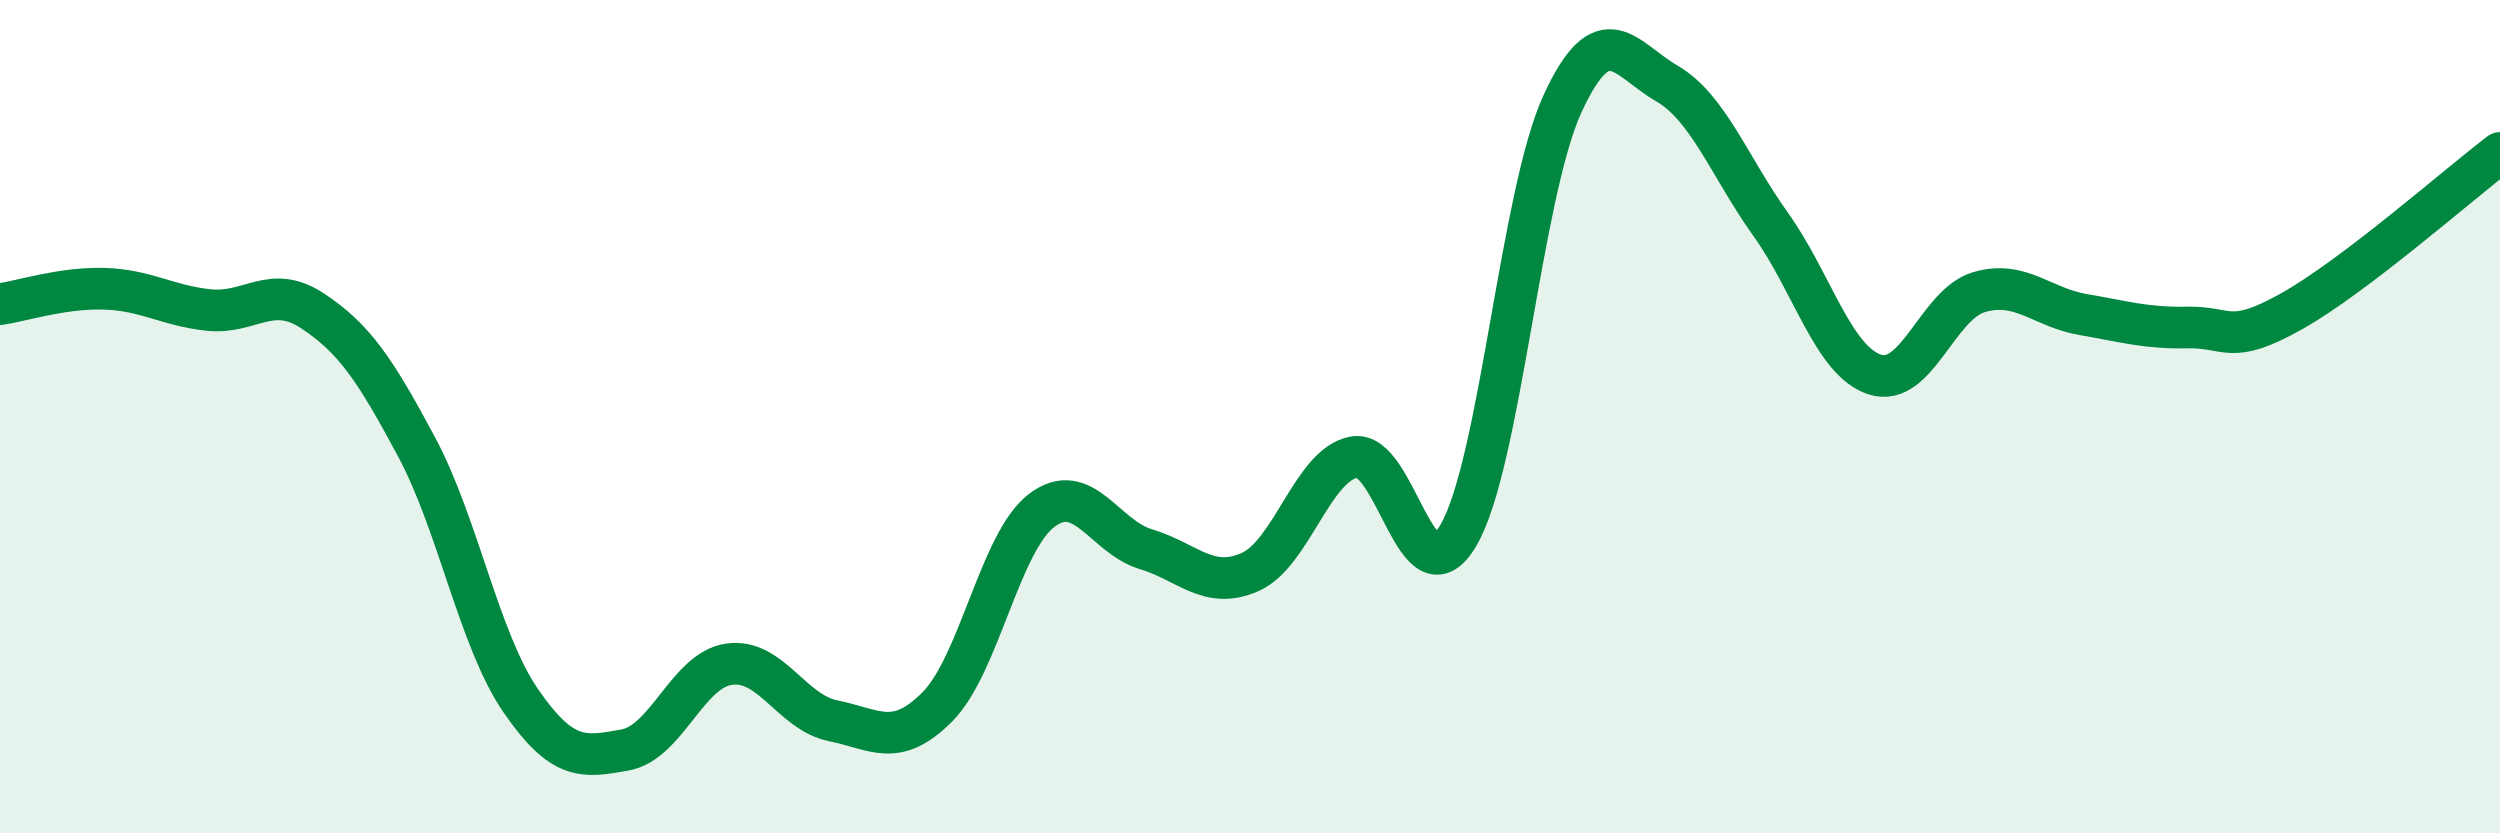 
    <svg width="60" height="20" viewBox="0 0 60 20" xmlns="http://www.w3.org/2000/svg">
      <path
        d="M 0,7.3 C 0.5,7.23 1.5,6.9 2.5,6.93 C 3.5,6.96 4,7.33 5,7.44 C 6,7.55 6.5,6.8 7.5,7.46 C 8.5,8.12 9,8.86 10,10.73 C 11,12.6 11.5,15.37 12.5,16.82 C 13.5,18.27 14,18.18 15,18 C 16,17.82 16.5,16.08 17.5,15.94 C 18.5,15.8 19,17.1 20,17.3 C 21,17.5 21.5,17.97 22.5,16.96 C 23.5,15.95 24,13.01 25,12.25 C 26,11.49 26.5,12.88 27.5,13.18 C 28.5,13.48 29,14.17 30,13.73 C 31,13.29 31.5,11.15 32.5,10.97 C 33.5,10.79 34,14.55 35,12.85 C 36,11.15 36.5,4.66 37.5,2.49 C 38.5,0.32 39,1.42 40,2 C 41,2.58 41.5,3.99 42.5,5.39 C 43.5,6.79 44,8.67 45,8.99 C 46,9.31 46.5,7.3 47.5,7.01 C 48.5,6.72 49,7.38 50,7.55 C 51,7.72 51.5,7.88 52.5,7.86 C 53.5,7.84 53.5,8.31 55,7.47 C 56.5,6.63 59,4.43 60,3.67L60 20L0 20Z"
        fill="#008740"
        opacity="0.1"
        stroke-linecap="round"
        stroke-linejoin="round"
      />
      <path
        d="M 0,7.3 C 0.5,7.23 1.5,6.9 2.5,6.93 C 3.5,6.96 4,7.33 5,7.44 C 6,7.55 6.5,6.8 7.5,7.46 C 8.5,8.12 9,8.86 10,10.73 C 11,12.6 11.5,15.37 12.5,16.82 C 13.5,18.27 14,18.18 15,18 C 16,17.82 16.5,16.08 17.5,15.94 C 18.5,15.8 19,17.1 20,17.3 C 21,17.5 21.5,17.97 22.5,16.96 C 23.5,15.95 24,13.01 25,12.25 C 26,11.49 26.5,12.88 27.5,13.18 C 28.5,13.48 29,14.17 30,13.73 C 31,13.29 31.5,11.15 32.5,10.97 C 33.5,10.79 34,14.55 35,12.85 C 36,11.15 36.5,4.66 37.5,2.49 C 38.5,0.32 39,1.42 40,2 C 41,2.58 41.5,3.99 42.5,5.39 C 43.5,6.79 44,8.67 45,8.99 C 46,9.31 46.5,7.3 47.5,7.01 C 48.5,6.72 49,7.38 50,7.55 C 51,7.72 51.5,7.88 52.5,7.86 C 53.5,7.84 53.5,8.31 55,7.47 C 56.5,6.63 59,4.43 60,3.67"
        stroke="#008740"
        stroke-width="1"
        fill="none"
        stroke-linecap="round"
        stroke-linejoin="round"
      />
    </svg>
  